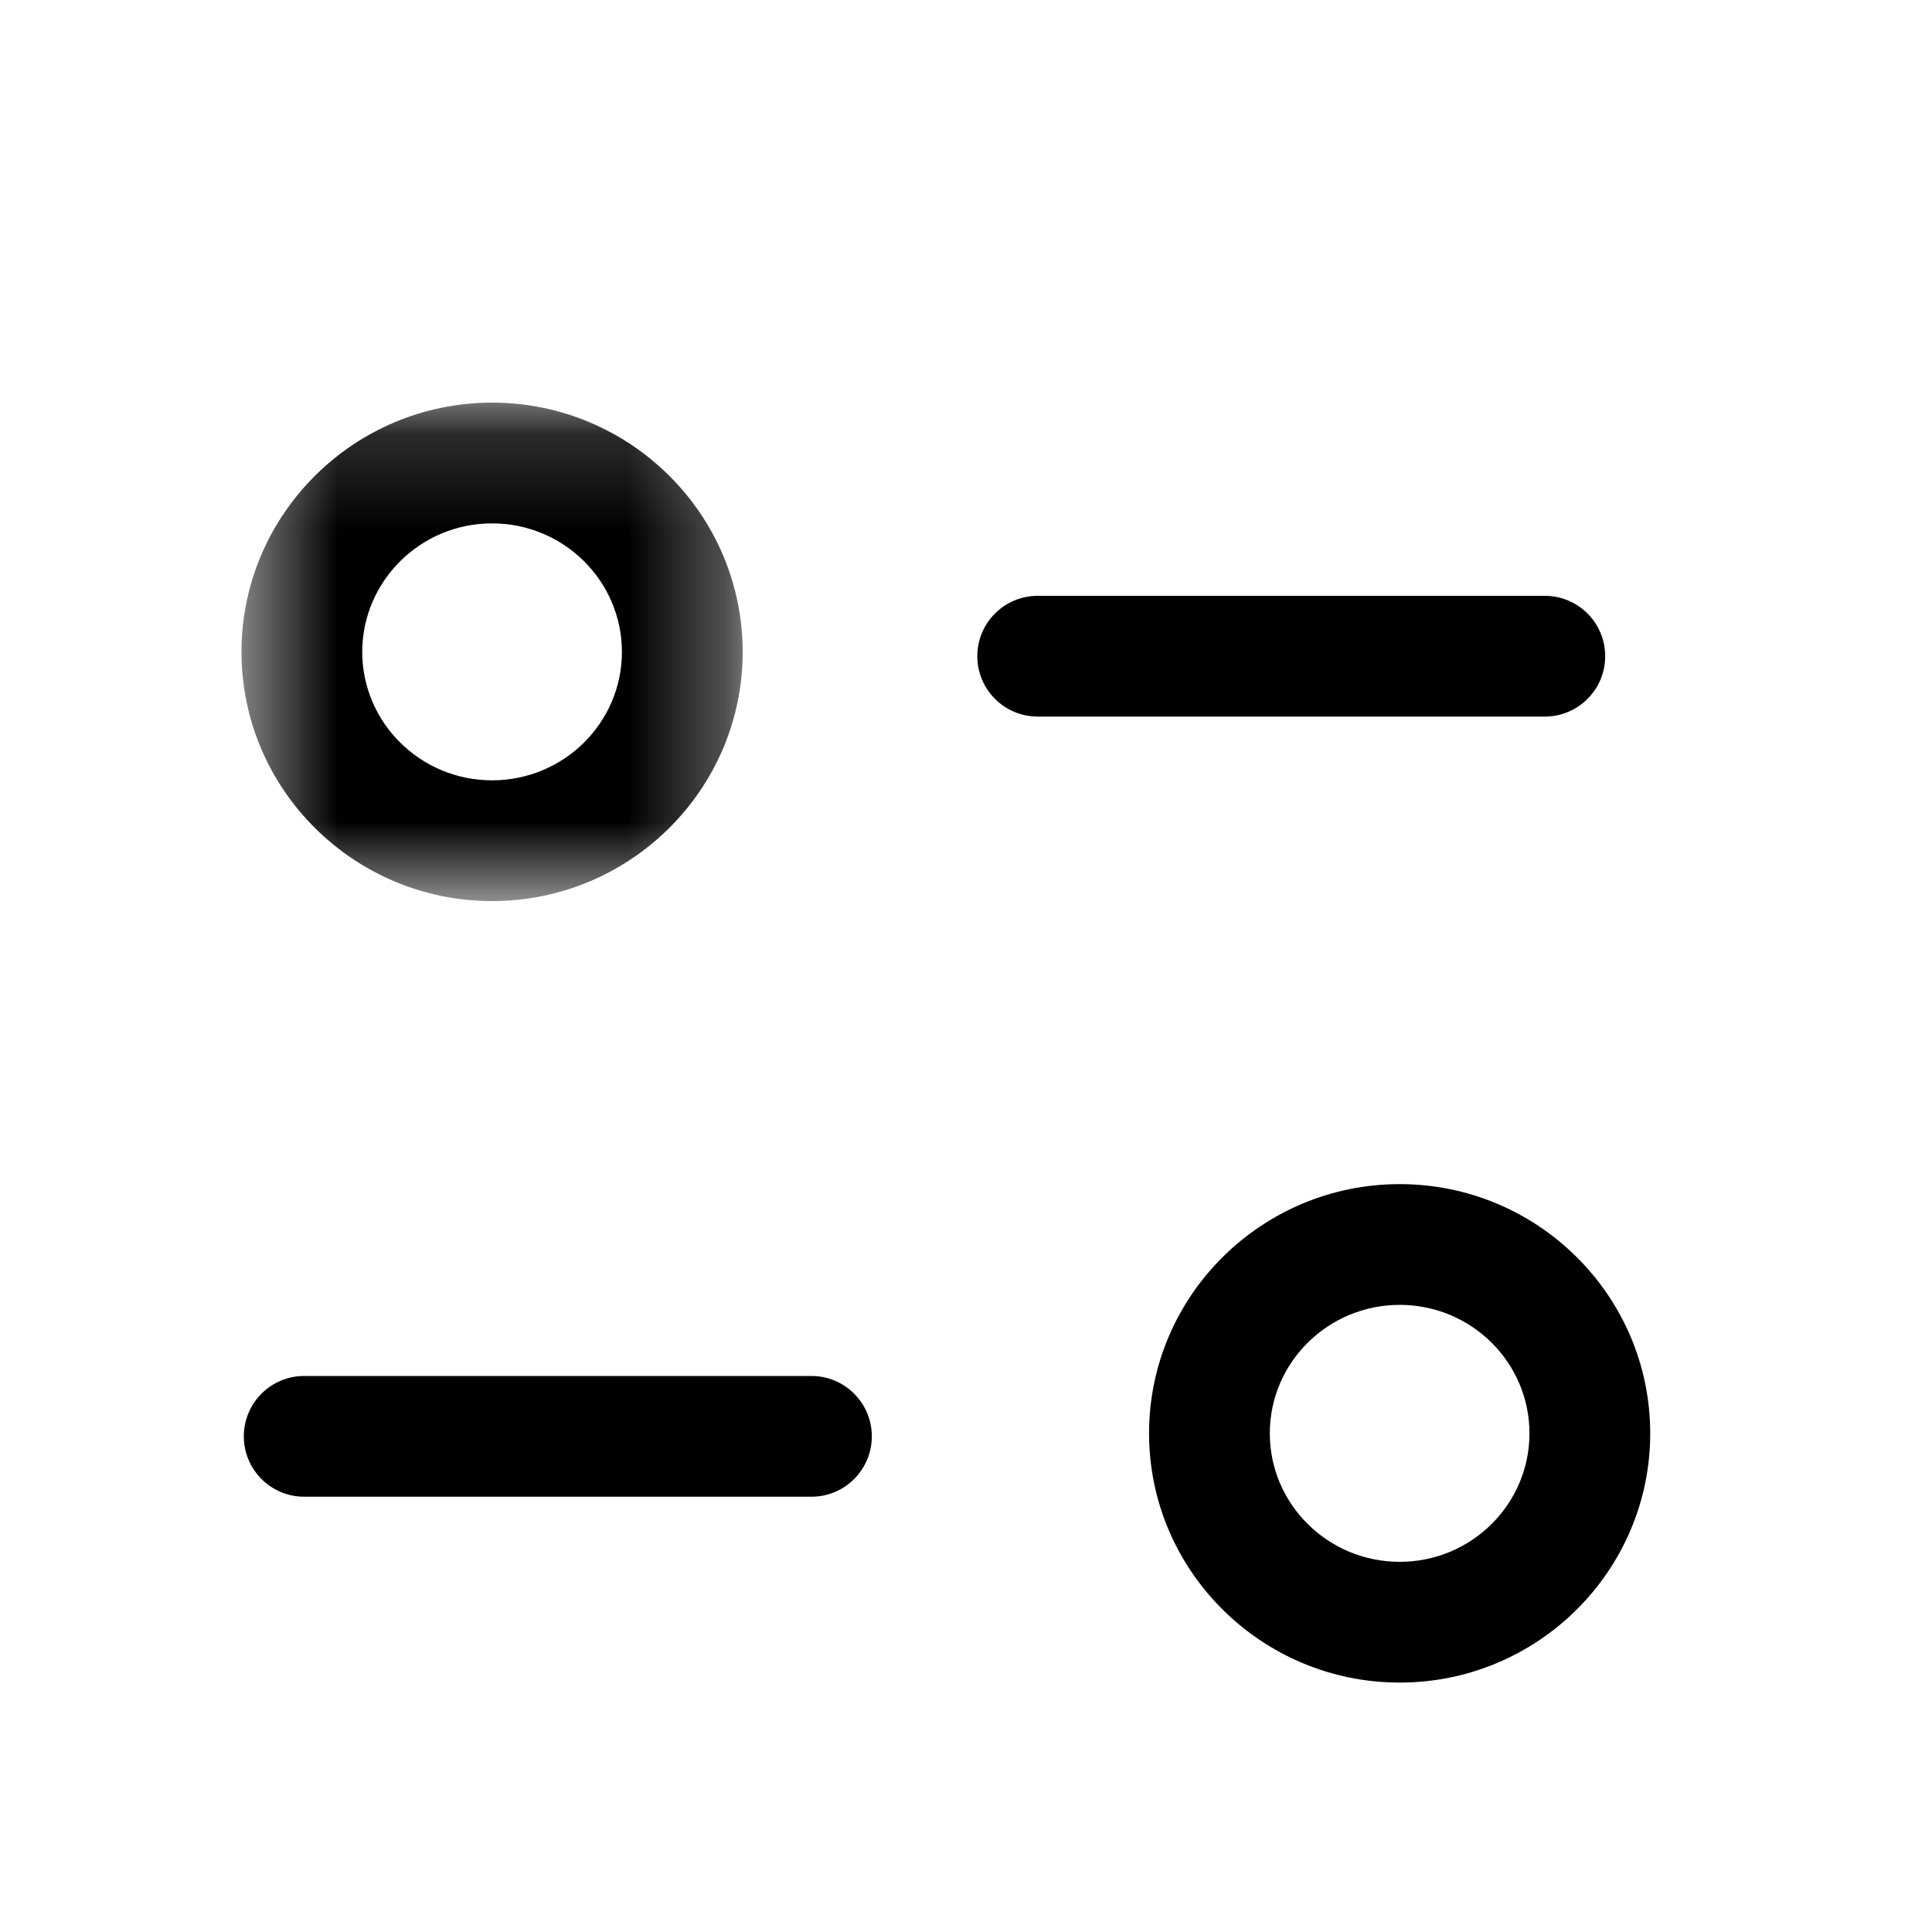 <svg width="20" height="20" viewBox="0 0 20 20" fill="none" xmlns="http://www.w3.org/2000/svg">
<path fill-rule="evenodd" clip-rule="evenodd" d="M8.4 15.494H3.149C2.804 15.494 2.524 15.214 2.524 14.869C2.524 14.524 2.804 14.244 3.149 14.244H8.4C8.745 14.244 9.025 14.524 9.025 14.869C9.025 15.214 8.745 15.494 8.4 15.494Z" fill="black"/>
<path fill-rule="evenodd" clip-rule="evenodd" d="M15.992 7.418H10.742C10.397 7.418 10.117 7.138 10.117 6.793C10.117 6.448 10.397 6.168 10.742 6.168H15.992C16.337 6.168 16.617 6.448 16.617 6.793C16.617 7.138 16.337 7.418 15.992 7.418Z" fill="black"/>
<mask id="mask0_2726_7862" style="mask-type:luminance" maskUnits="userSpaceOnUse" x="2" y="4" width="6" height="6">
<path fill-rule="evenodd" clip-rule="evenodd" d="M2.5 4.168H7.688V9.328H2.5V4.168Z" fill="white"/>
</mask>
<g mask="url(#mask0_2726_7862)">
<path fill-rule="evenodd" clip-rule="evenodd" d="M5.094 5.418C4.353 5.418 3.75 6.015 3.75 6.749C3.75 7.482 4.353 8.078 5.094 8.078C5.836 8.078 6.438 7.482 6.438 6.749C6.438 6.015 5.836 5.418 5.094 5.418ZM5.094 9.328C3.664 9.328 2.5 8.171 2.5 6.749C2.5 5.326 3.664 4.168 5.094 4.168C6.525 4.168 7.688 5.326 7.688 6.749C7.688 8.171 6.525 9.328 5.094 9.328Z" fill="black"/>
</g>
<path fill-rule="evenodd" clip-rule="evenodd" d="M14.49 13.508C13.748 13.508 13.145 14.104 13.145 14.838C13.145 15.572 13.748 16.168 14.49 16.168C15.231 16.168 15.833 15.572 15.833 14.838C15.833 14.104 15.231 13.508 14.49 13.508ZM14.49 17.418C13.059 17.418 11.895 16.26 11.895 14.838C11.895 13.415 13.059 12.258 14.49 12.258C15.92 12.258 17.083 13.415 17.083 14.838C17.083 16.26 15.92 17.418 14.49 17.418Z" fill="black"/>
</svg>
